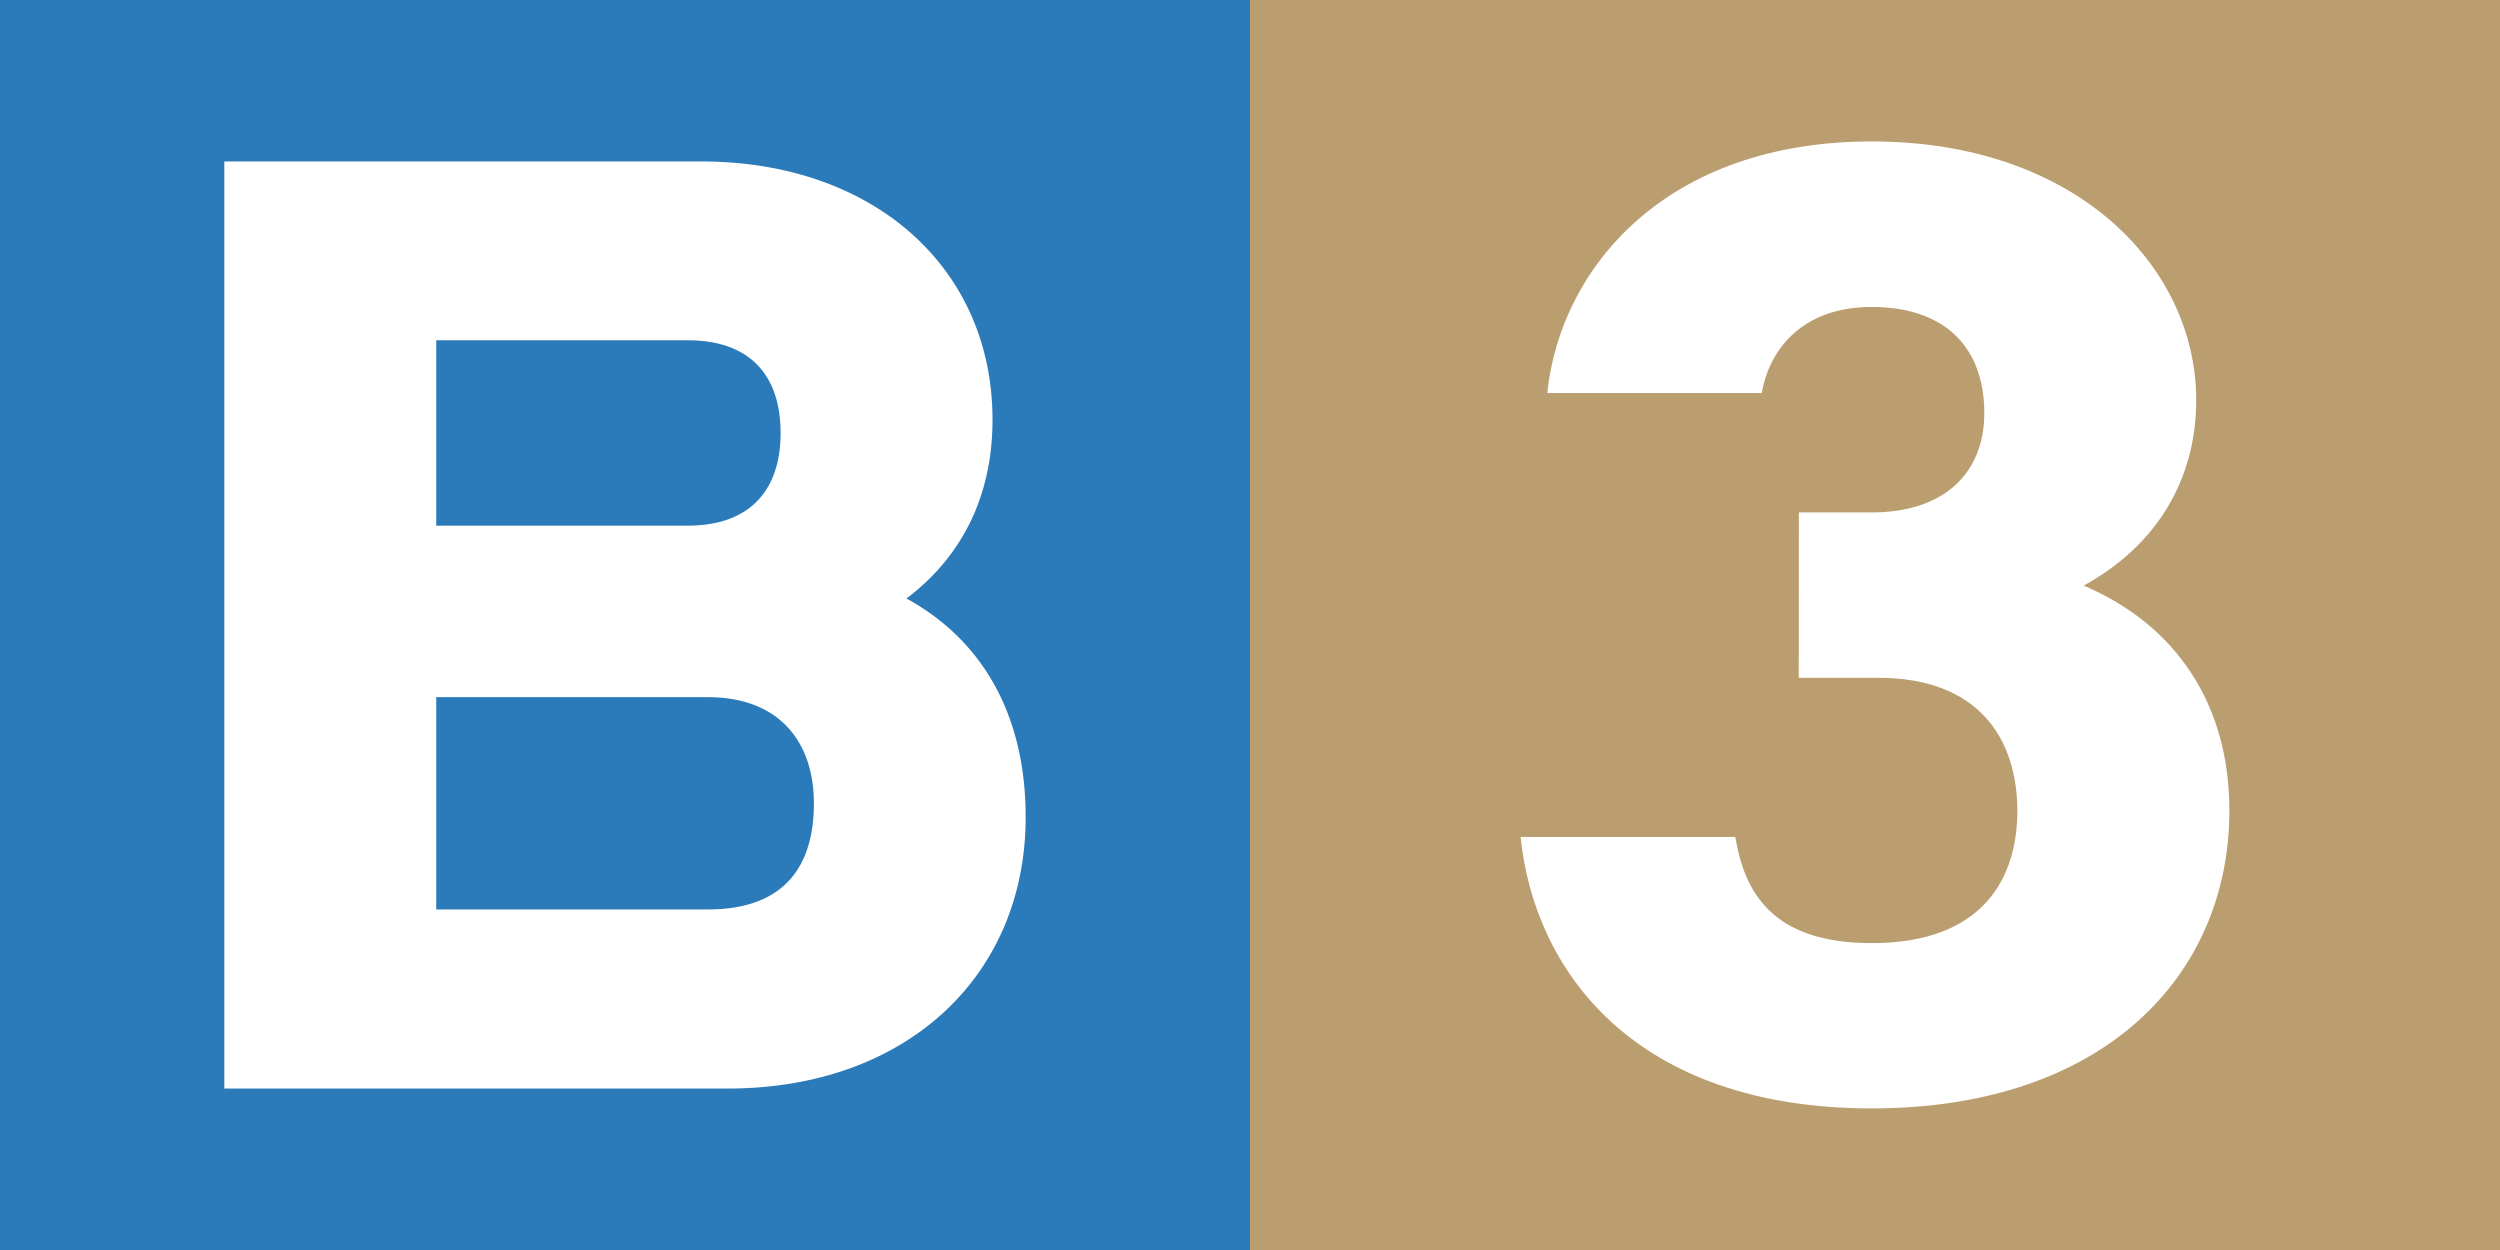 <svg id="Ebene_1" data-name="Ebene 1" xmlns="http://www.w3.org/2000/svg" viewBox="0 0 306.14 153.07"><rect x="0" y="0" width="306.14" height="153.07" fill="#333333" stroke="none"/><defs><style>.cls-1{fill:#2b7bbb;}.cls-2{fill:#ba9e70;}.cls-3{fill:#fff;}</style></defs><rect class="cls-1" width="153.07" height="153.07"/><rect class="cls-2" x="153.07" width="153.07" height="153.07"/><path class="cls-3" d="M27.47,133.3V19.77H85.86c21.09,0,35.68,13,35.68,31.63,0,9.73-4.05,17-10.54,21.89,8.92,4.87,14.6,13.79,14.6,26.76,0,19.46-14.6,33.25-36.5,33.25ZM84.24,64.37c7.3,0,11.35-4.05,11.35-11.35s-4-11.35-11.35-11.35H53.42v22.7Zm2.43,47c9.73,0,13-5.68,13-13s-4.06-13-13-13H53.42v26Z"/><path class="cls-3" d="M220.28,62.75h8.92c8.92,0,13.79-4.87,13.79-12.16,0-8.11-4.87-13-13.79-13s-12.65,5.68-13.46,10.54H189.47c1.62-15.41,14.59-30.81,39.73-30.81S268.94,32.74,268.94,49c0,9.74-4.87,17.84-13.79,22.71C266.5,76.53,273,86.27,273,99.24c0,20.27-15.41,36.49-43.79,36.49-29.19,0-41.36-17-43-33.24H212.5c1.13,6.81,4.54,13,16.7,13,13.79,0,17.84-8.11,17.84-16.22C247,90.32,242.18,83,230,83h-9.73Z"/></svg>